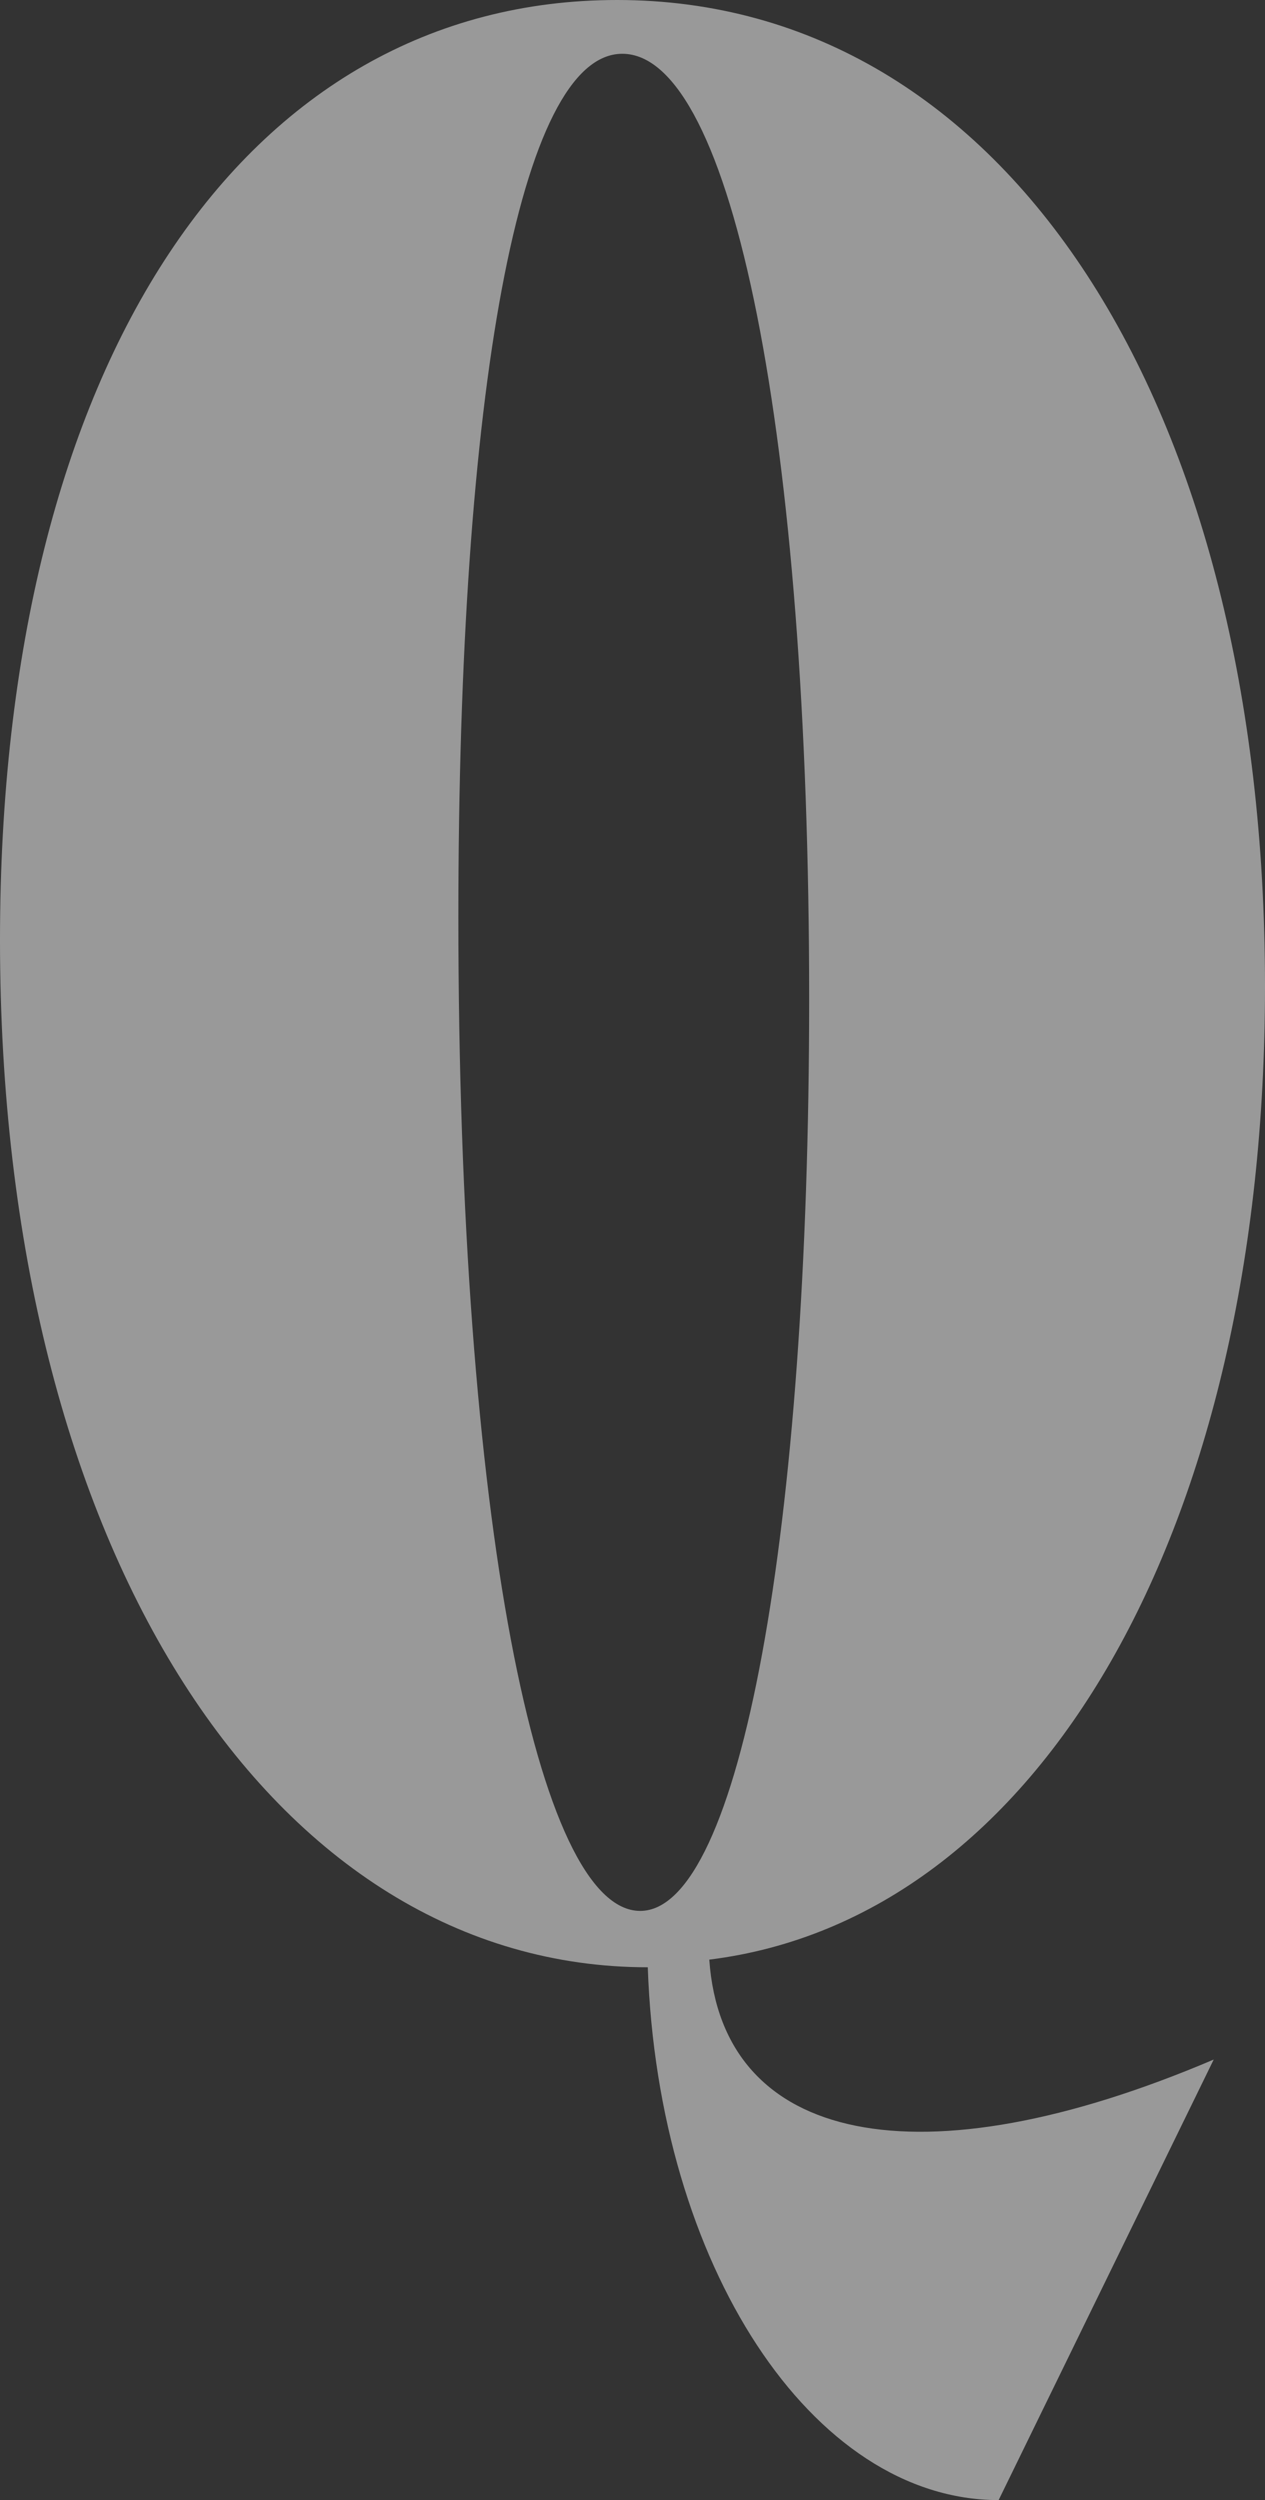 <svg xmlns="http://www.w3.org/2000/svg" id="Calque_1" data-name="Calque 1" viewBox="0 0 235.08 464.44"><rect x="0" y="0" width="235.08" height="464.44" fill="#333333" stroke="none"/><defs><style>      .cls-1 {        fill: #fff;      }      .cls-2 {        opacity: .5;      }    </style></defs><g class="cls-2"><path class="cls-1" d="M114.68,0c72.34,0,120.4,75.18,120.4,183.21,0,100.88-41.88,173.21-103.27,180.83,2.39,34.26,39.03,41.87,93.74,18.56l-39.97,81.84c-34.73,0-63.29-43.78-65.2-98.98C50.92,365.46,0,288.37,0,174.64,0,67.09,45.69,0,114.68,0ZM118.97,354.99c18.56,0,31.4-70.9,31.4-169.41,0-104.69-14.27-175.59-34.73-175.59-19.03,0-30.46,62.81-30.46,160.36,0,111.83,14.76,184.64,33.79,184.64Z"></path></g></svg>